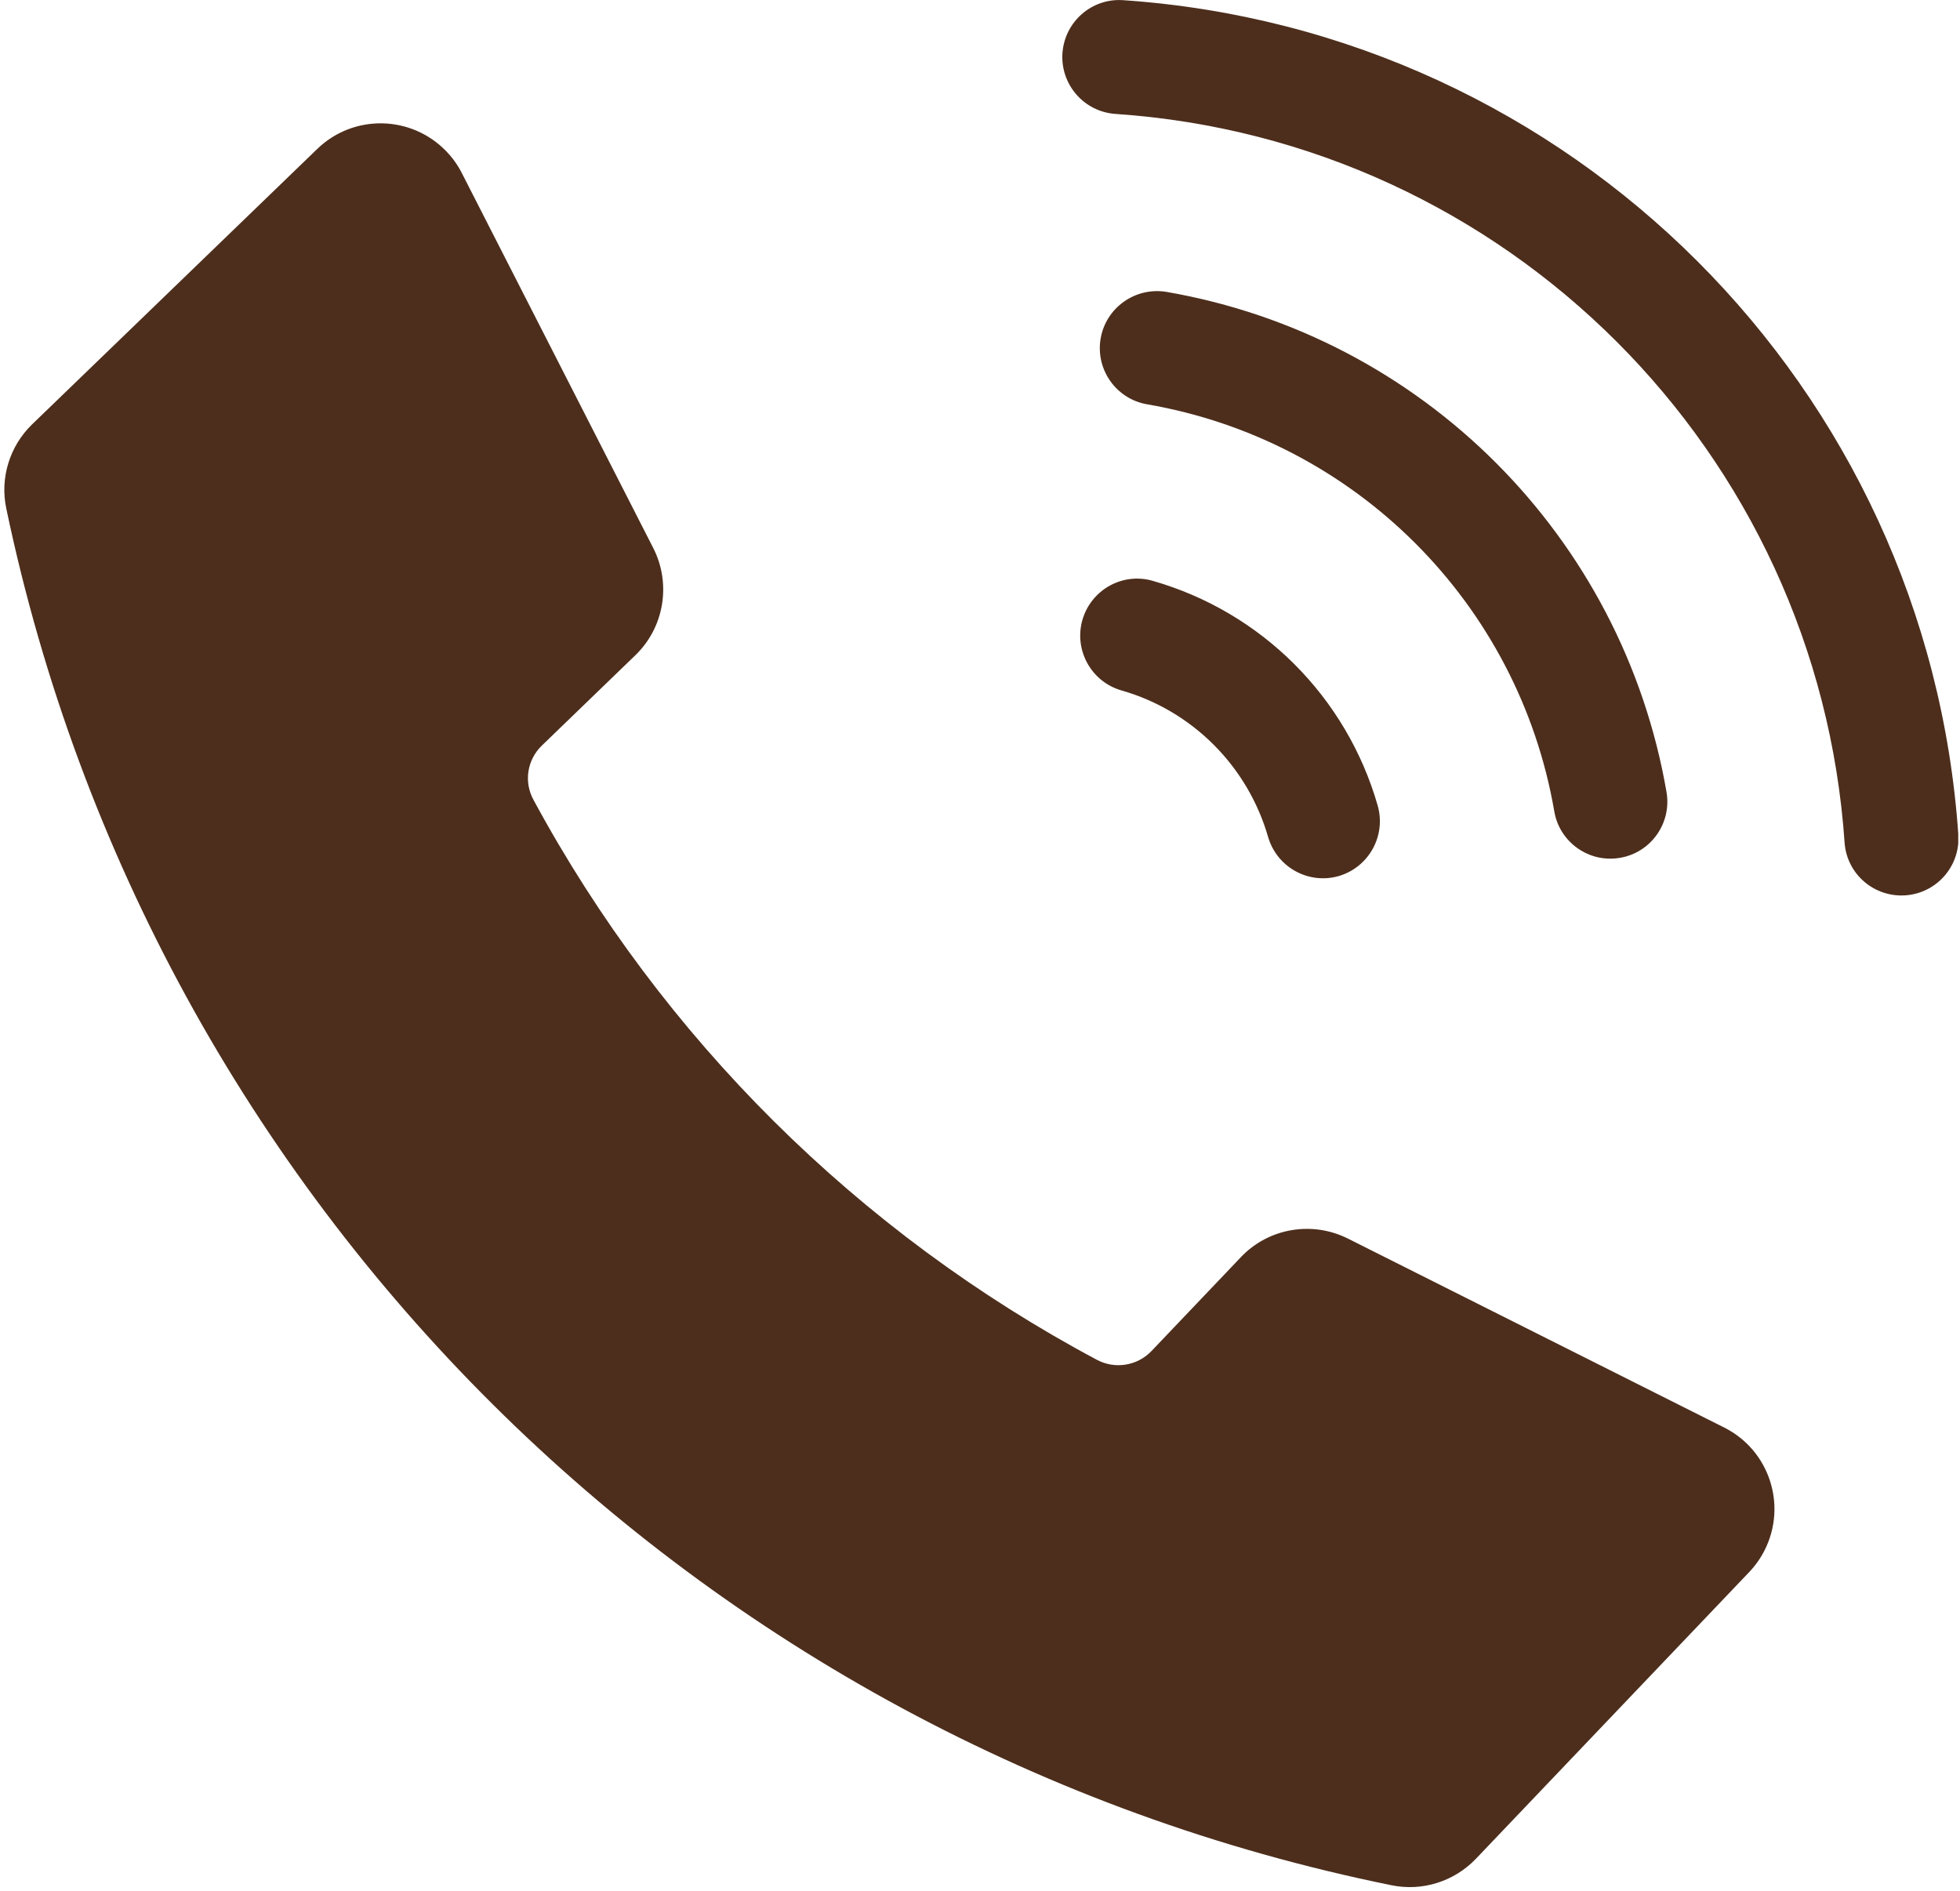 <?xml version="1.0" encoding="UTF-8" standalone="no"?><svg xmlns="http://www.w3.org/2000/svg" xmlns:xlink="http://www.w3.org/1999/xlink" fill="#000000" height="44.1" preserveAspectRatio="xMidYMid meet" version="1" viewBox="-0.1 0.0 45.7 44.1" width="45.7" zoomAndPan="magnify"><defs><clipPath id="a"><path d="M 24 0 L 45.559 0 L 45.559 21 L 24 21 Z M 24 0"/></clipPath></defs><g><g id="change1_1"><path d="M 26.777 13.543 C 26.074 13.34 25.34 13.75 25.137 14.457 C 24.938 15.16 25.344 15.895 26.047 16.098 C 27.699 16.57 28.992 17.863 29.469 19.52 C 29.676 20.223 30.41 20.629 31.117 20.426 C 31.816 20.219 32.223 19.488 32.023 18.785 C 31.297 16.25 29.316 14.27 26.777 13.543" fill="#4d2e1c"/></g><g id="change1_2"><path d="M 27.094 6.805 C 26.367 6.688 25.684 7.176 25.562 7.898 C 25.441 8.617 25.926 9.301 26.641 9.426 C 31.5 10.262 35.305 14.066 36.141 18.922 C 36.266 19.645 36.957 20.129 37.68 20 C 38.398 19.875 38.879 19.191 38.758 18.473 C 37.73 12.508 33.059 7.836 27.094 6.805" fill="#4d2e1c"/></g><g clip-path="url(#a)" id="change1_4"><path d="M 26.086 0.004 C 25.355 -0.047 24.723 0.508 24.672 1.242 C 24.625 1.973 25.176 2.605 25.906 2.656 C 35.027 3.273 42.289 10.535 42.91 19.66 C 42.969 20.391 43.609 20.934 44.344 20.875 C 45.059 20.816 45.602 20.199 45.562 19.477 C 44.852 9.031 36.535 0.715 26.086 0.004" fill="#4d2e1c"/></g><g id="change1_3"><path d="M 7.297 3.473 C 8.141 2.656 9.488 2.68 10.305 3.527 C 10.449 3.676 10.574 3.848 10.668 4.035 L 15.133 12.781 C 15.555 13.613 15.387 14.629 14.715 15.277 L 12.535 17.383 C 12.191 17.715 12.109 18.23 12.34 18.652 C 15.34 24.199 19.91 28.738 25.477 31.707 C 25.898 31.93 26.414 31.848 26.746 31.504 L 28.836 29.309 C 29.48 28.633 30.492 28.461 31.328 28.879 L 40.102 33.285 C 41.152 33.812 41.574 35.09 41.047 36.141 C 40.953 36.328 40.832 36.5 40.688 36.652 L 34.309 43.344 C 33.801 43.871 33.062 44.105 32.344 43.957 C 16.137 40.668 3.438 28.047 0.047 11.859 C -0.105 11.145 0.125 10.402 0.648 9.895 L 7.297 3.473" fill="#4d2e1c"/></g></g></svg>